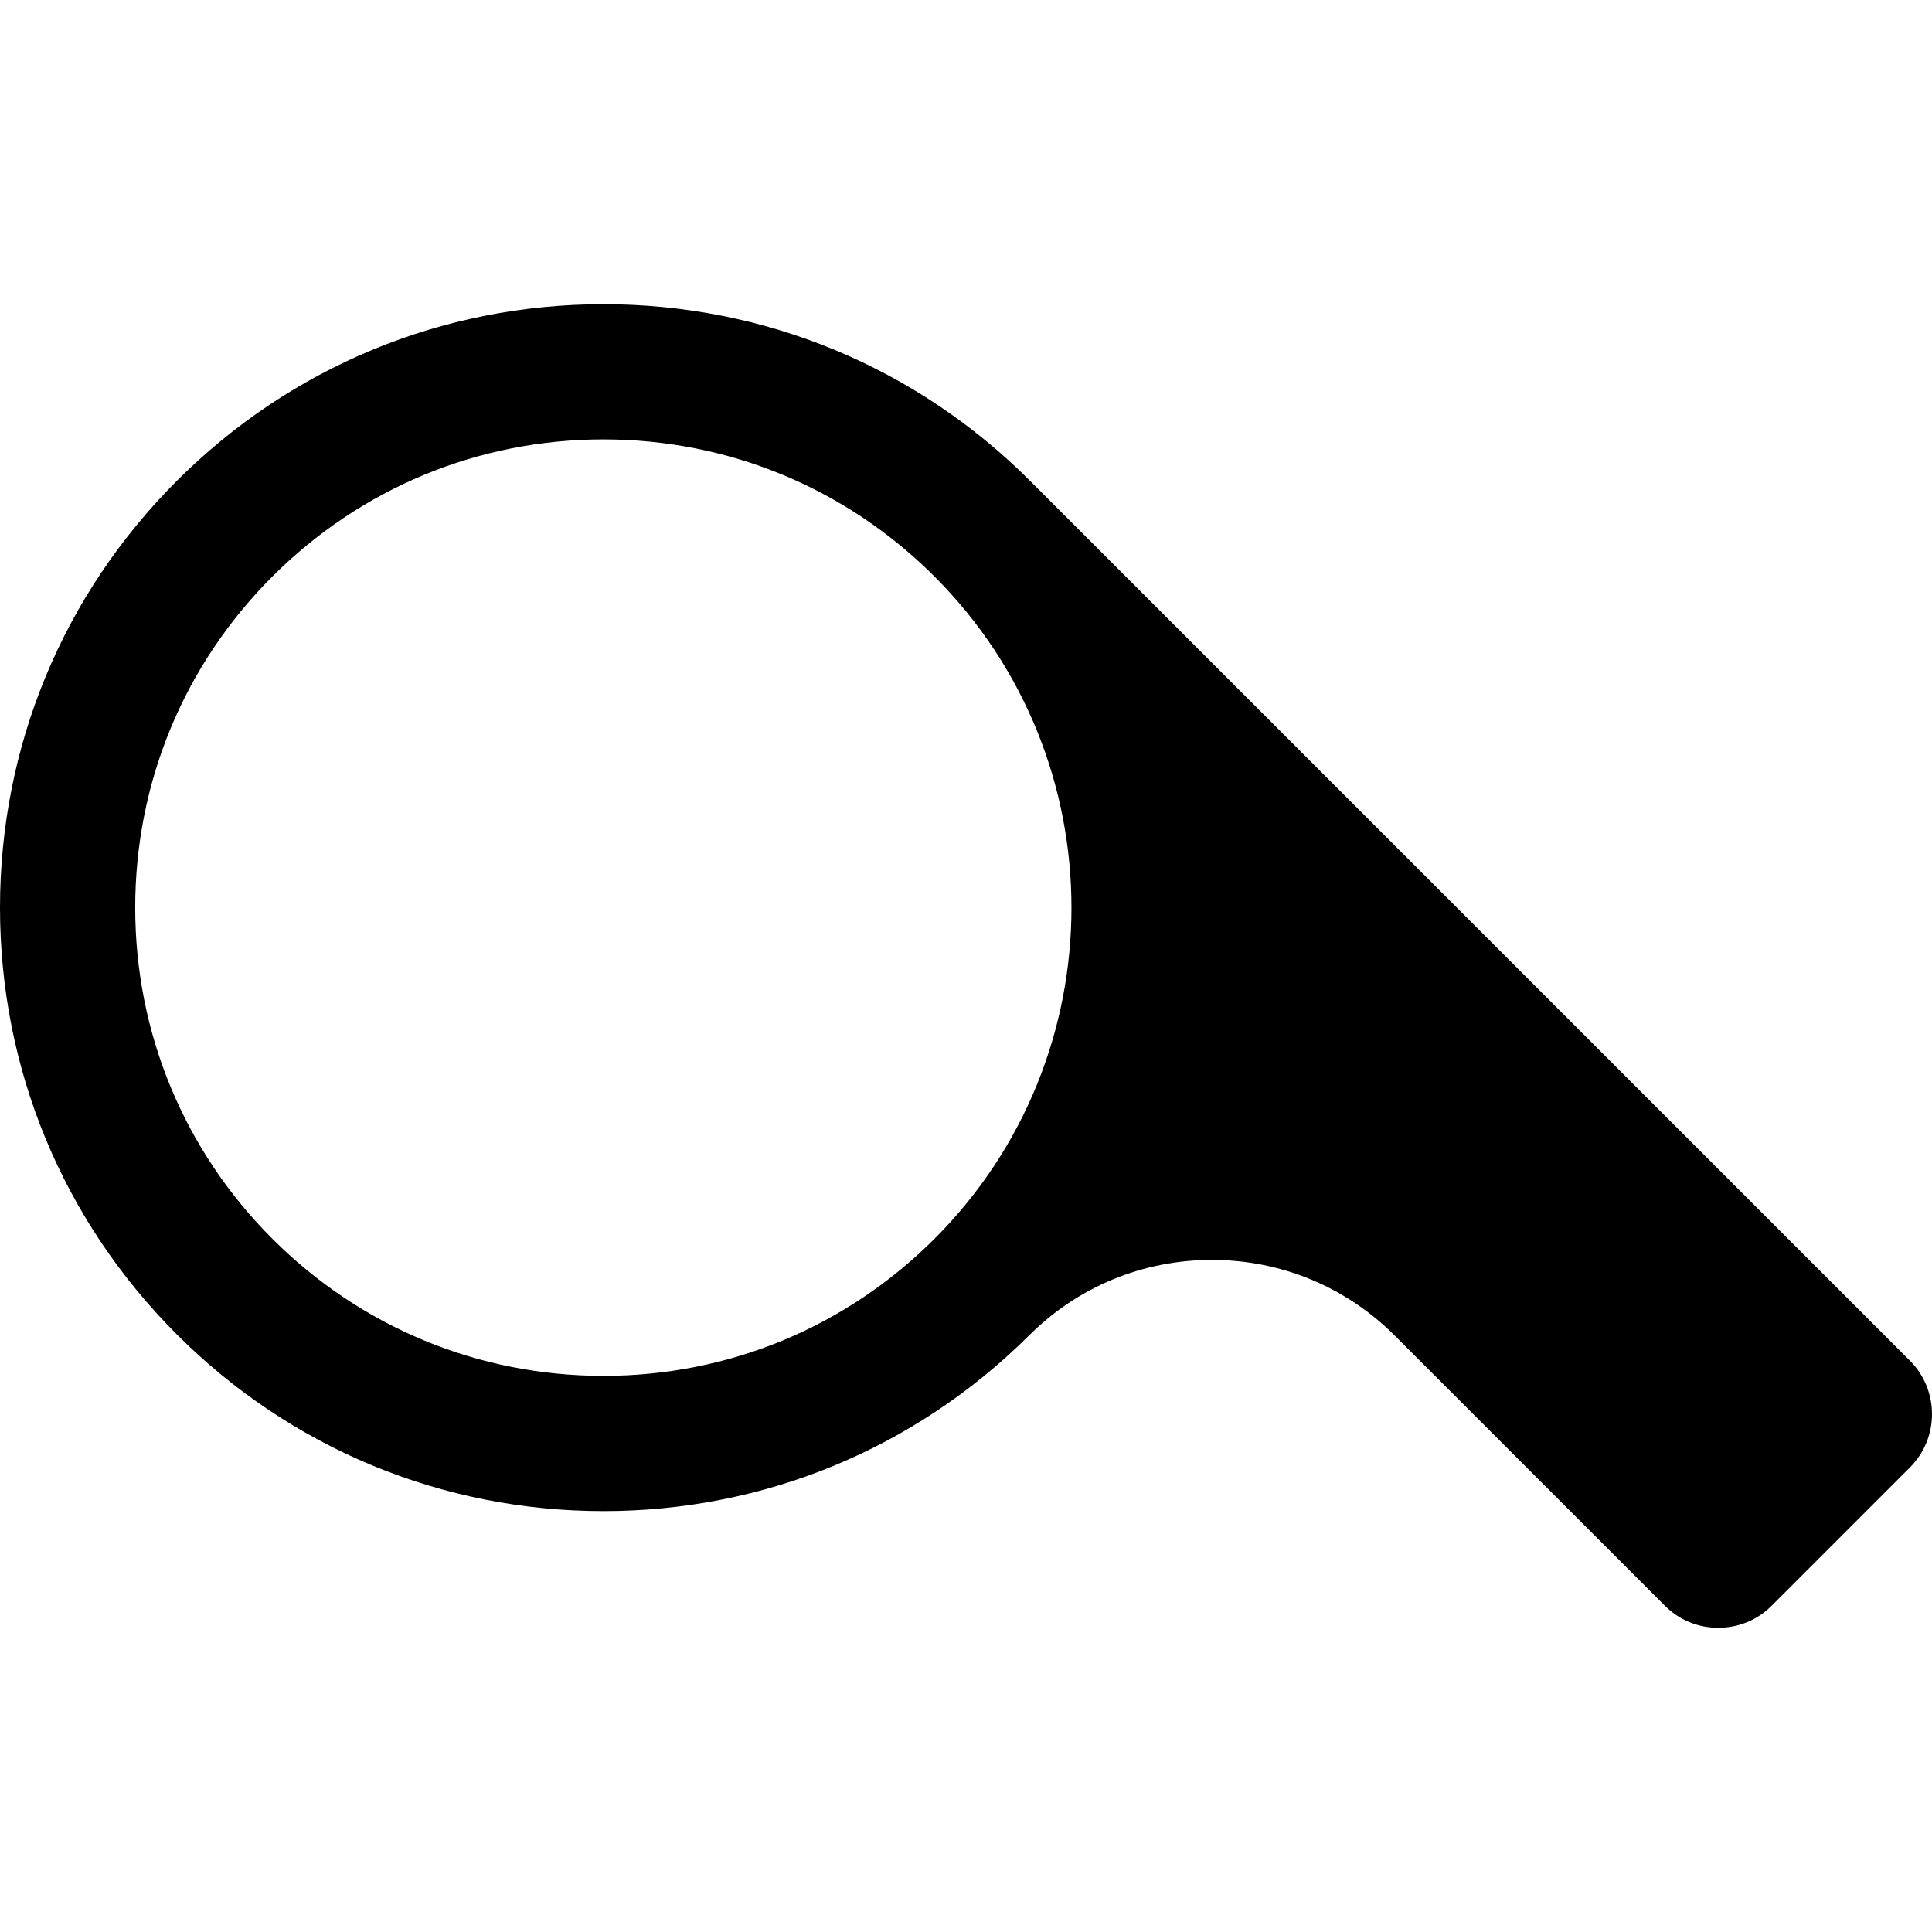 <?xml version="1.0" encoding="iso-8859-1"?>
<!-- Uploaded to: SVG Repo, www.svgrepo.com, Generator: SVG Repo Mixer Tools -->
<svg fill="#000000" height="800px" width="800px" version="1.1" id="Layer_1" xmlns="http://www.w3.org/2000/svg" xmlns:xlink="http://www.w3.org/1999/xlink" 
	 viewBox="0 0 503.999 503.999" xml:space="preserve">
<g>
	<g>
		<path d="M498.244,354.967L268.736,125.463c-29.732-29.732-69.268-46.104-111.316-46.104c-42.048,0-81.58,16.372-111.316,46.104
			C16.376,155.199,0,194.727,0,236.779s16.376,81.58,46.104,111.308c29.736,29.736,69.272,46.112,111.316,46.112
			c41.844,0,81.2-16.22,110.884-45.684c0.024-0.02,0.048-0.04,0.072-0.064c12.752-12.756,29.716-19.78,47.752-19.78
			c18.044,0,35,7.024,47.752,19.776l70.448,70.444c3.704,3.708,8.644,5.748,13.916,5.748c5.272,0,10.22-2.04,13.92-5.748
			l36.084-36.084C505.916,375.135,505.916,362.643,498.244,354.967z M243.788,323.151c-23.068,23.072-53.744,35.772-86.368,35.772
			c-32.624,0-63.304-12.704-86.376-35.772c-23.068-23.076-35.772-53.748-35.772-86.376c0-32.624,12.708-63.3,35.772-86.372
			c23.072-23.072,53.752-35.776,86.376-35.776c32.624,0,63.3,12.708,86.368,35.776C291.416,198.031,291.416,275.523,243.788,323.151
			z"/>
	</g>
</g>
</svg>
